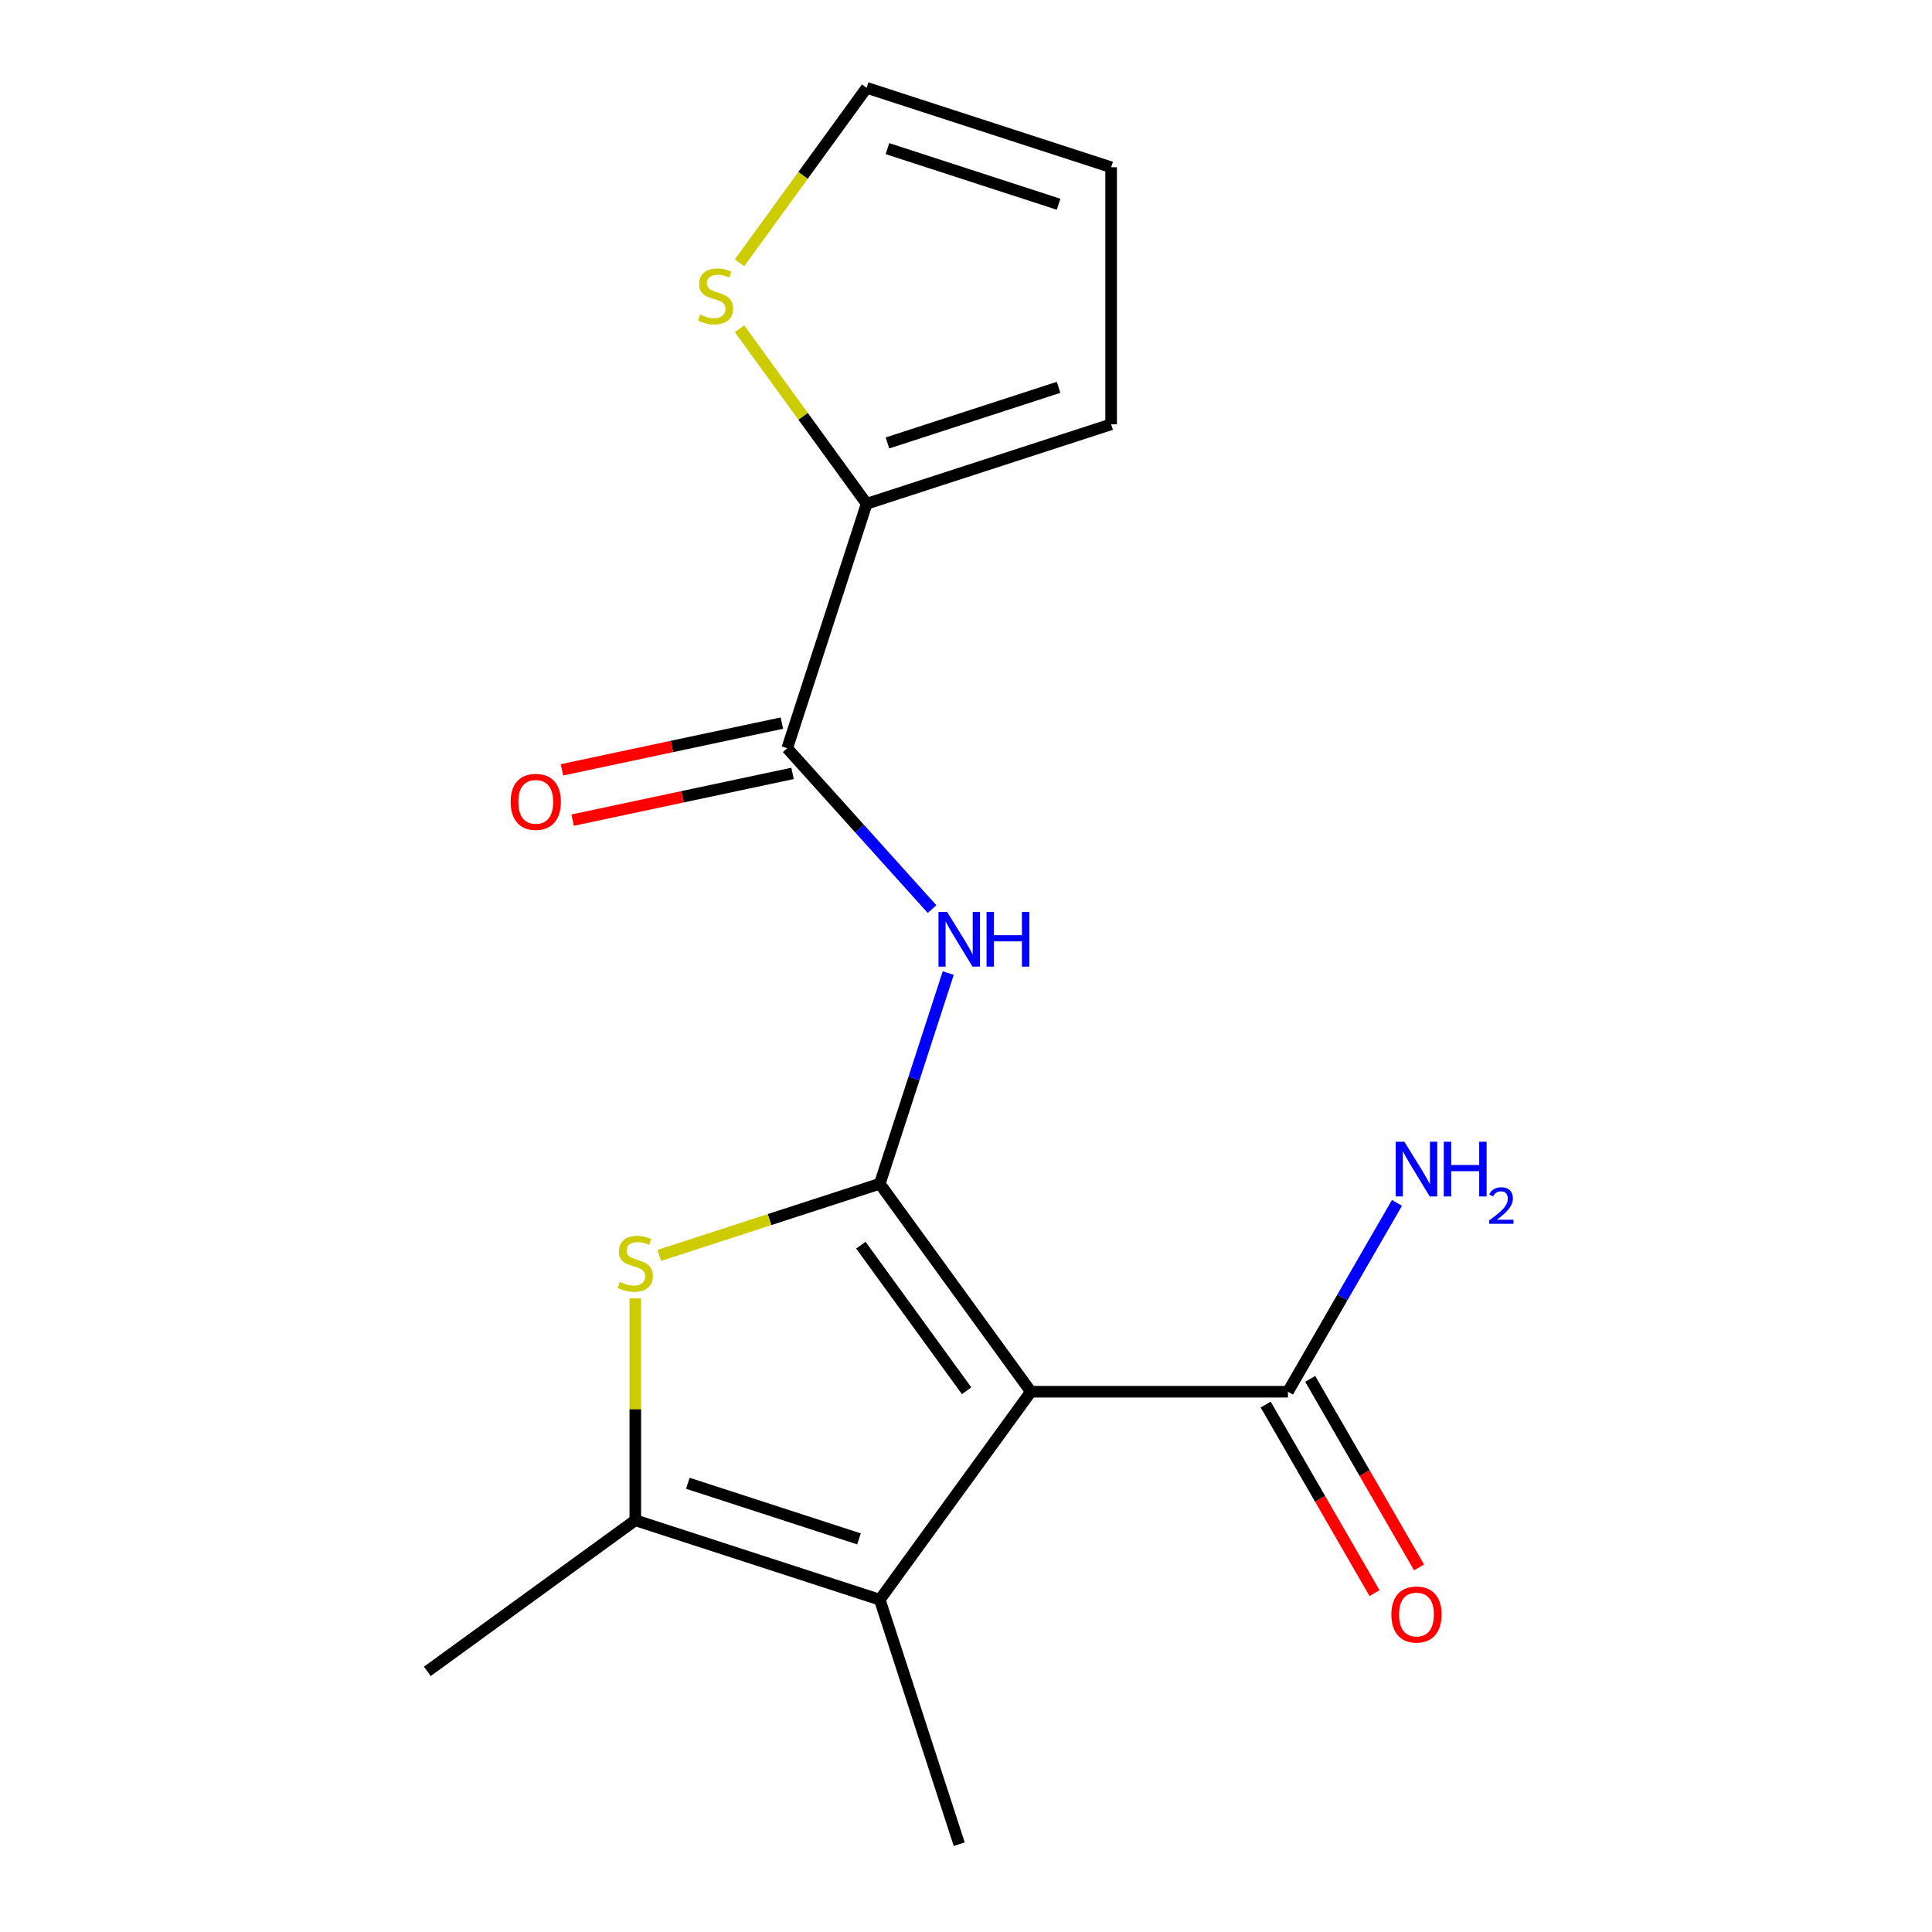 <?xml version='1.0' encoding='iso-8859-1'?>
<svg version='1.1' baseProfile='full'
              xmlns='http://www.w3.org/2000/svg'
                      xmlns:rdkit='http://www.rdkit.org/xml'
                      xmlns:xlink='http://www.w3.org/1999/xlink'
                  xml:space='preserve'
width='1000px' height='1000px' viewBox='0 0 1000 1000'>
<!-- END OF HEADER -->
<rect style='opacity:1.0;fill:#FFFFFF;stroke:none' width='1000' height='1000' x='0' y='0'> </rect>
<path class='bond-0' d='M 455.374,612.712 L 533.582,720.357' style='fill:none;fill-rule:evenodd;stroke:#000000;stroke-width:6px;stroke-linecap:butt;stroke-linejoin:miter;stroke-opacity:1' />
<path class='bond-0' d='M 445.576,644.5 L 500.322,719.852' style='fill:none;fill-rule:evenodd;stroke:#000000;stroke-width:6px;stroke-linecap:butt;stroke-linejoin:miter;stroke-opacity:1' />
<path class='bond-1' d='M 455.374,612.712 L 398.305,631.255' style='fill:none;fill-rule:evenodd;stroke:#000000;stroke-width:6px;stroke-linecap:butt;stroke-linejoin:miter;stroke-opacity:1' />
<path class='bond-1' d='M 398.305,631.255 L 341.236,649.798' style='fill:none;fill-rule:evenodd;stroke:#CCCC00;stroke-width:6px;stroke-linecap:butt;stroke-linejoin:miter;stroke-opacity:1' />
<path class='bond-3' d='M 455.374,612.712 L 473.091,558.183' style='fill:none;fill-rule:evenodd;stroke:#000000;stroke-width:6px;stroke-linecap:butt;stroke-linejoin:miter;stroke-opacity:1' />
<path class='bond-3' d='M 473.091,558.183 L 490.809,503.654' style='fill:none;fill-rule:evenodd;stroke:#0000FF;stroke-width:6px;stroke-linecap:butt;stroke-linejoin:miter;stroke-opacity:1' />
<path class='bond-2' d='M 533.582,720.357 L 455.374,828.001' style='fill:none;fill-rule:evenodd;stroke:#000000;stroke-width:6px;stroke-linecap:butt;stroke-linejoin:miter;stroke-opacity:1' />
<path class='bond-6' d='M 533.582,720.357 L 666.639,720.357' style='fill:none;fill-rule:evenodd;stroke:#000000;stroke-width:6px;stroke-linecap:butt;stroke-linejoin:miter;stroke-opacity:1' />
<path class='bond-4' d='M 328.83,672.035 L 328.83,729.46' style='fill:none;fill-rule:evenodd;stroke:#CCCC00;stroke-width:6px;stroke-linecap:butt;stroke-linejoin:miter;stroke-opacity:1' />
<path class='bond-4' d='M 328.83,729.46 L 328.83,786.885' style='fill:none;fill-rule:evenodd;stroke:#000000;stroke-width:6px;stroke-linecap:butt;stroke-linejoin:miter;stroke-opacity:1' />
<path class='bond-15' d='M 455.374,828.001 L 496.491,954.545' style='fill:none;fill-rule:evenodd;stroke:#000000;stroke-width:6px;stroke-linecap:butt;stroke-linejoin:miter;stroke-opacity:1' />
<path class='bond-17' d='M 455.374,828.001 L 328.83,786.885' style='fill:none;fill-rule:evenodd;stroke:#000000;stroke-width:6px;stroke-linecap:butt;stroke-linejoin:miter;stroke-opacity:1' />
<path class='bond-17' d='M 444.616,796.525 L 356.035,767.744' style='fill:none;fill-rule:evenodd;stroke:#000000;stroke-width:6px;stroke-linecap:butt;stroke-linejoin:miter;stroke-opacity:1' />
<path class='bond-5' d='M 482.424,470.546 L 444.941,428.917' style='fill:none;fill-rule:evenodd;stroke:#0000FF;stroke-width:6px;stroke-linecap:butt;stroke-linejoin:miter;stroke-opacity:1' />
<path class='bond-5' d='M 444.941,428.917 L 407.459,387.288' style='fill:none;fill-rule:evenodd;stroke:#000000;stroke-width:6px;stroke-linecap:butt;stroke-linejoin:miter;stroke-opacity:1' />
<path class='bond-16' d='M 328.83,786.885 L 221.185,865.093' style='fill:none;fill-rule:evenodd;stroke:#000000;stroke-width:6px;stroke-linecap:butt;stroke-linejoin:miter;stroke-opacity:1' />
<path class='bond-7' d='M 407.459,387.288 L 448.575,260.744' style='fill:none;fill-rule:evenodd;stroke:#000000;stroke-width:6px;stroke-linecap:butt;stroke-linejoin:miter;stroke-opacity:1' />
<path class='bond-9' d='M 404.692,374.273 L 347.781,386.37' style='fill:none;fill-rule:evenodd;stroke:#000000;stroke-width:6px;stroke-linecap:butt;stroke-linejoin:miter;stroke-opacity:1' />
<path class='bond-9' d='M 347.781,386.37 L 290.87,398.467' style='fill:none;fill-rule:evenodd;stroke:#FF0000;stroke-width:6px;stroke-linecap:butt;stroke-linejoin:miter;stroke-opacity:1' />
<path class='bond-9' d='M 410.225,400.303 L 353.314,412.4' style='fill:none;fill-rule:evenodd;stroke:#000000;stroke-width:6px;stroke-linecap:butt;stroke-linejoin:miter;stroke-opacity:1' />
<path class='bond-9' d='M 353.314,412.4 L 296.403,424.497' style='fill:none;fill-rule:evenodd;stroke:#FF0000;stroke-width:6px;stroke-linecap:butt;stroke-linejoin:miter;stroke-opacity:1' />
<path class='bond-12' d='M 655.116,727.01 L 683.286,775.801' style='fill:none;fill-rule:evenodd;stroke:#000000;stroke-width:6px;stroke-linecap:butt;stroke-linejoin:miter;stroke-opacity:1' />
<path class='bond-12' d='M 683.286,775.801 L 711.456,824.593' style='fill:none;fill-rule:evenodd;stroke:#FF0000;stroke-width:6px;stroke-linecap:butt;stroke-linejoin:miter;stroke-opacity:1' />
<path class='bond-12' d='M 678.162,713.704 L 706.332,762.496' style='fill:none;fill-rule:evenodd;stroke:#000000;stroke-width:6px;stroke-linecap:butt;stroke-linejoin:miter;stroke-opacity:1' />
<path class='bond-12' d='M 706.332,762.496 L 734.502,811.288' style='fill:none;fill-rule:evenodd;stroke:#FF0000;stroke-width:6px;stroke-linecap:butt;stroke-linejoin:miter;stroke-opacity:1' />
<path class='bond-14' d='M 666.639,720.357 L 694.855,671.485' style='fill:none;fill-rule:evenodd;stroke:#000000;stroke-width:6px;stroke-linecap:butt;stroke-linejoin:miter;stroke-opacity:1' />
<path class='bond-14' d='M 694.855,671.485 L 723.071,622.613' style='fill:none;fill-rule:evenodd;stroke:#0000FF;stroke-width:6px;stroke-linecap:butt;stroke-linejoin:miter;stroke-opacity:1' />
<path class='bond-8' d='M 448.575,260.744 L 415.674,215.46' style='fill:none;fill-rule:evenodd;stroke:#000000;stroke-width:6px;stroke-linecap:butt;stroke-linejoin:miter;stroke-opacity:1' />
<path class='bond-8' d='M 415.674,215.46 L 382.773,170.175' style='fill:none;fill-rule:evenodd;stroke:#CCCC00;stroke-width:6px;stroke-linecap:butt;stroke-linejoin:miter;stroke-opacity:1' />
<path class='bond-10' d='M 448.575,260.744 L 575.119,219.627' style='fill:none;fill-rule:evenodd;stroke:#000000;stroke-width:6px;stroke-linecap:butt;stroke-linejoin:miter;stroke-opacity:1' />
<path class='bond-10' d='M 459.334,229.268 L 547.914,200.486' style='fill:none;fill-rule:evenodd;stroke:#000000;stroke-width:6px;stroke-linecap:butt;stroke-linejoin:miter;stroke-opacity:1' />
<path class='bond-11' d='M 382.773,136.023 L 415.674,90.739' style='fill:none;fill-rule:evenodd;stroke:#CCCC00;stroke-width:6px;stroke-linecap:butt;stroke-linejoin:miter;stroke-opacity:1' />
<path class='bond-11' d='M 415.674,90.739 L 448.575,45.455' style='fill:none;fill-rule:evenodd;stroke:#000000;stroke-width:6px;stroke-linecap:butt;stroke-linejoin:miter;stroke-opacity:1' />
<path class='bond-13' d='M 575.119,219.627 L 575.119,86.571' style='fill:none;fill-rule:evenodd;stroke:#000000;stroke-width:6px;stroke-linecap:butt;stroke-linejoin:miter;stroke-opacity:1' />
<path class='bond-18' d='M 448.575,45.455 L 575.119,86.571' style='fill:none;fill-rule:evenodd;stroke:#000000;stroke-width:6px;stroke-linecap:butt;stroke-linejoin:miter;stroke-opacity:1' />
<path class='bond-18' d='M 459.334,76.931 L 547.914,105.712' style='fill:none;fill-rule:evenodd;stroke:#000000;stroke-width:6px;stroke-linecap:butt;stroke-linejoin:miter;stroke-opacity:1' />
<path  class='atom-2' d='M 320.83 663.549
Q 321.15 663.669, 322.47 664.229
Q 323.79 664.789, 325.23 665.149
Q 326.71 665.469, 328.15 665.469
Q 330.83 665.469, 332.39 664.189
Q 333.95 662.869, 333.95 660.589
Q 333.95 659.029, 333.15 658.069
Q 332.39 657.109, 331.19 656.589
Q 329.99 656.069, 327.99 655.469
Q 325.47 654.709, 323.95 653.989
Q 322.47 653.269, 321.39 651.749
Q 320.35 650.229, 320.35 647.669
Q 320.35 644.109, 322.75 641.909
Q 325.19 639.709, 329.99 639.709
Q 333.27 639.709, 336.99 641.269
L 336.07 644.349
Q 332.67 642.949, 330.11 642.949
Q 327.35 642.949, 325.83 644.109
Q 324.31 645.229, 324.35 647.189
Q 324.35 648.709, 325.11 649.629
Q 325.91 650.549, 327.03 651.069
Q 328.19 651.589, 330.11 652.189
Q 332.67 652.989, 334.19 653.789
Q 335.71 654.589, 336.79 656.229
Q 337.91 657.829, 337.91 660.589
Q 337.91 664.509, 335.27 666.629
Q 332.67 668.709, 328.31 668.709
Q 325.79 668.709, 323.87 668.149
Q 321.99 667.629, 319.75 666.709
L 320.83 663.549
' fill='#CCCC00'/>
<path  class='atom-4' d='M 490.231 472.008
L 499.511 487.008
Q 500.431 488.488, 501.911 491.168
Q 503.391 493.848, 503.471 494.008
L 503.471 472.008
L 507.231 472.008
L 507.231 500.328
L 503.351 500.328
L 493.391 483.928
Q 492.231 482.008, 490.991 479.808
Q 489.791 477.608, 489.431 476.928
L 489.431 500.328
L 485.751 500.328
L 485.751 472.008
L 490.231 472.008
' fill='#0000FF'/>
<path  class='atom-4' d='M 510.631 472.008
L 514.471 472.008
L 514.471 484.048
L 528.951 484.048
L 528.951 472.008
L 532.791 472.008
L 532.791 500.328
L 528.951 500.328
L 528.951 487.248
L 514.471 487.248
L 514.471 500.328
L 510.631 500.328
L 510.631 472.008
' fill='#0000FF'/>
<path  class='atom-9' d='M 362.367 162.819
Q 362.687 162.939, 364.007 163.499
Q 365.327 164.059, 366.767 164.419
Q 368.247 164.739, 369.687 164.739
Q 372.367 164.739, 373.927 163.459
Q 375.487 162.139, 375.487 159.859
Q 375.487 158.299, 374.687 157.339
Q 373.927 156.379, 372.727 155.859
Q 371.527 155.339, 369.527 154.739
Q 367.007 153.979, 365.487 153.259
Q 364.007 152.539, 362.927 151.019
Q 361.887 149.499, 361.887 146.939
Q 361.887 143.379, 364.287 141.179
Q 366.727 138.979, 371.527 138.979
Q 374.807 138.979, 378.527 140.539
L 377.607 143.619
Q 374.207 142.219, 371.647 142.219
Q 368.887 142.219, 367.367 143.379
Q 365.847 144.499, 365.887 146.459
Q 365.887 147.979, 366.647 148.899
Q 367.447 149.819, 368.567 150.339
Q 369.727 150.859, 371.647 151.459
Q 374.207 152.259, 375.727 153.059
Q 377.247 153.859, 378.327 155.499
Q 379.447 157.099, 379.447 159.859
Q 379.447 163.779, 376.807 165.899
Q 374.207 167.979, 369.847 167.979
Q 367.327 167.979, 365.407 167.419
Q 363.527 166.899, 361.287 165.979
L 362.367 162.819
' fill='#CCCC00'/>
<path  class='atom-10' d='M 264.31 415.032
Q 264.31 408.232, 267.67 404.432
Q 271.03 400.632, 277.31 400.632
Q 283.59 400.632, 286.95 404.432
Q 290.31 408.232, 290.31 415.032
Q 290.31 421.912, 286.91 425.832
Q 283.51 429.712, 277.31 429.712
Q 271.07 429.712, 267.67 425.832
Q 264.31 421.952, 264.31 415.032
M 277.31 426.512
Q 281.63 426.512, 283.95 423.632
Q 286.31 420.712, 286.31 415.032
Q 286.31 409.472, 283.95 406.672
Q 281.63 403.832, 277.31 403.832
Q 272.99 403.832, 270.63 406.632
Q 268.31 409.432, 268.31 415.032
Q 268.31 420.752, 270.63 423.632
Q 272.99 426.512, 277.31 426.512
' fill='#FF0000'/>
<path  class='atom-13' d='M 720.167 835.667
Q 720.167 828.867, 723.527 825.067
Q 726.887 821.267, 733.167 821.267
Q 739.447 821.267, 742.807 825.067
Q 746.167 828.867, 746.167 835.667
Q 746.167 842.547, 742.767 846.467
Q 739.367 850.347, 733.167 850.347
Q 726.927 850.347, 723.527 846.467
Q 720.167 842.587, 720.167 835.667
M 733.167 847.147
Q 737.487 847.147, 739.807 844.267
Q 742.167 841.347, 742.167 835.667
Q 742.167 830.107, 739.807 827.307
Q 737.487 824.467, 733.167 824.467
Q 728.847 824.467, 726.487 827.267
Q 724.167 830.067, 724.167 835.667
Q 724.167 841.387, 726.487 844.267
Q 728.847 847.147, 733.167 847.147
' fill='#FF0000'/>
<path  class='atom-15' d='M 726.907 590.967
L 736.187 605.967
Q 737.107 607.447, 738.587 610.127
Q 740.067 612.807, 740.147 612.967
L 740.147 590.967
L 743.907 590.967
L 743.907 619.287
L 740.027 619.287
L 730.067 602.887
Q 728.907 600.967, 727.667 598.767
Q 726.467 596.567, 726.107 595.887
L 726.107 619.287
L 722.427 619.287
L 722.427 590.967
L 726.907 590.967
' fill='#0000FF'/>
<path  class='atom-15' d='M 747.307 590.967
L 751.147 590.967
L 751.147 603.007
L 765.627 603.007
L 765.627 590.967
L 769.467 590.967
L 769.467 619.287
L 765.627 619.287
L 765.627 606.207
L 751.147 606.207
L 751.147 619.287
L 747.307 619.287
L 747.307 590.967
' fill='#0000FF'/>
<path  class='atom-15' d='M 770.84 618.293
Q 771.526 616.524, 773.163 615.547
Q 774.8 614.544, 777.07 614.544
Q 779.895 614.544, 781.479 616.075
Q 783.063 617.607, 783.063 620.326
Q 783.063 623.098, 781.004 625.685
Q 778.971 628.272, 774.747 631.335
L 783.38 631.335
L 783.38 633.447
L 770.787 633.447
L 770.787 631.678
Q 774.272 629.196, 776.331 627.348
Q 778.416 625.5, 779.42 623.837
Q 780.423 622.174, 780.423 620.458
Q 780.423 618.663, 779.525 617.659
Q 778.628 616.656, 777.07 616.656
Q 775.565 616.656, 774.562 617.263
Q 773.559 617.871, 772.846 619.217
L 770.84 618.293
' fill='#0000FF'/>
</svg>
